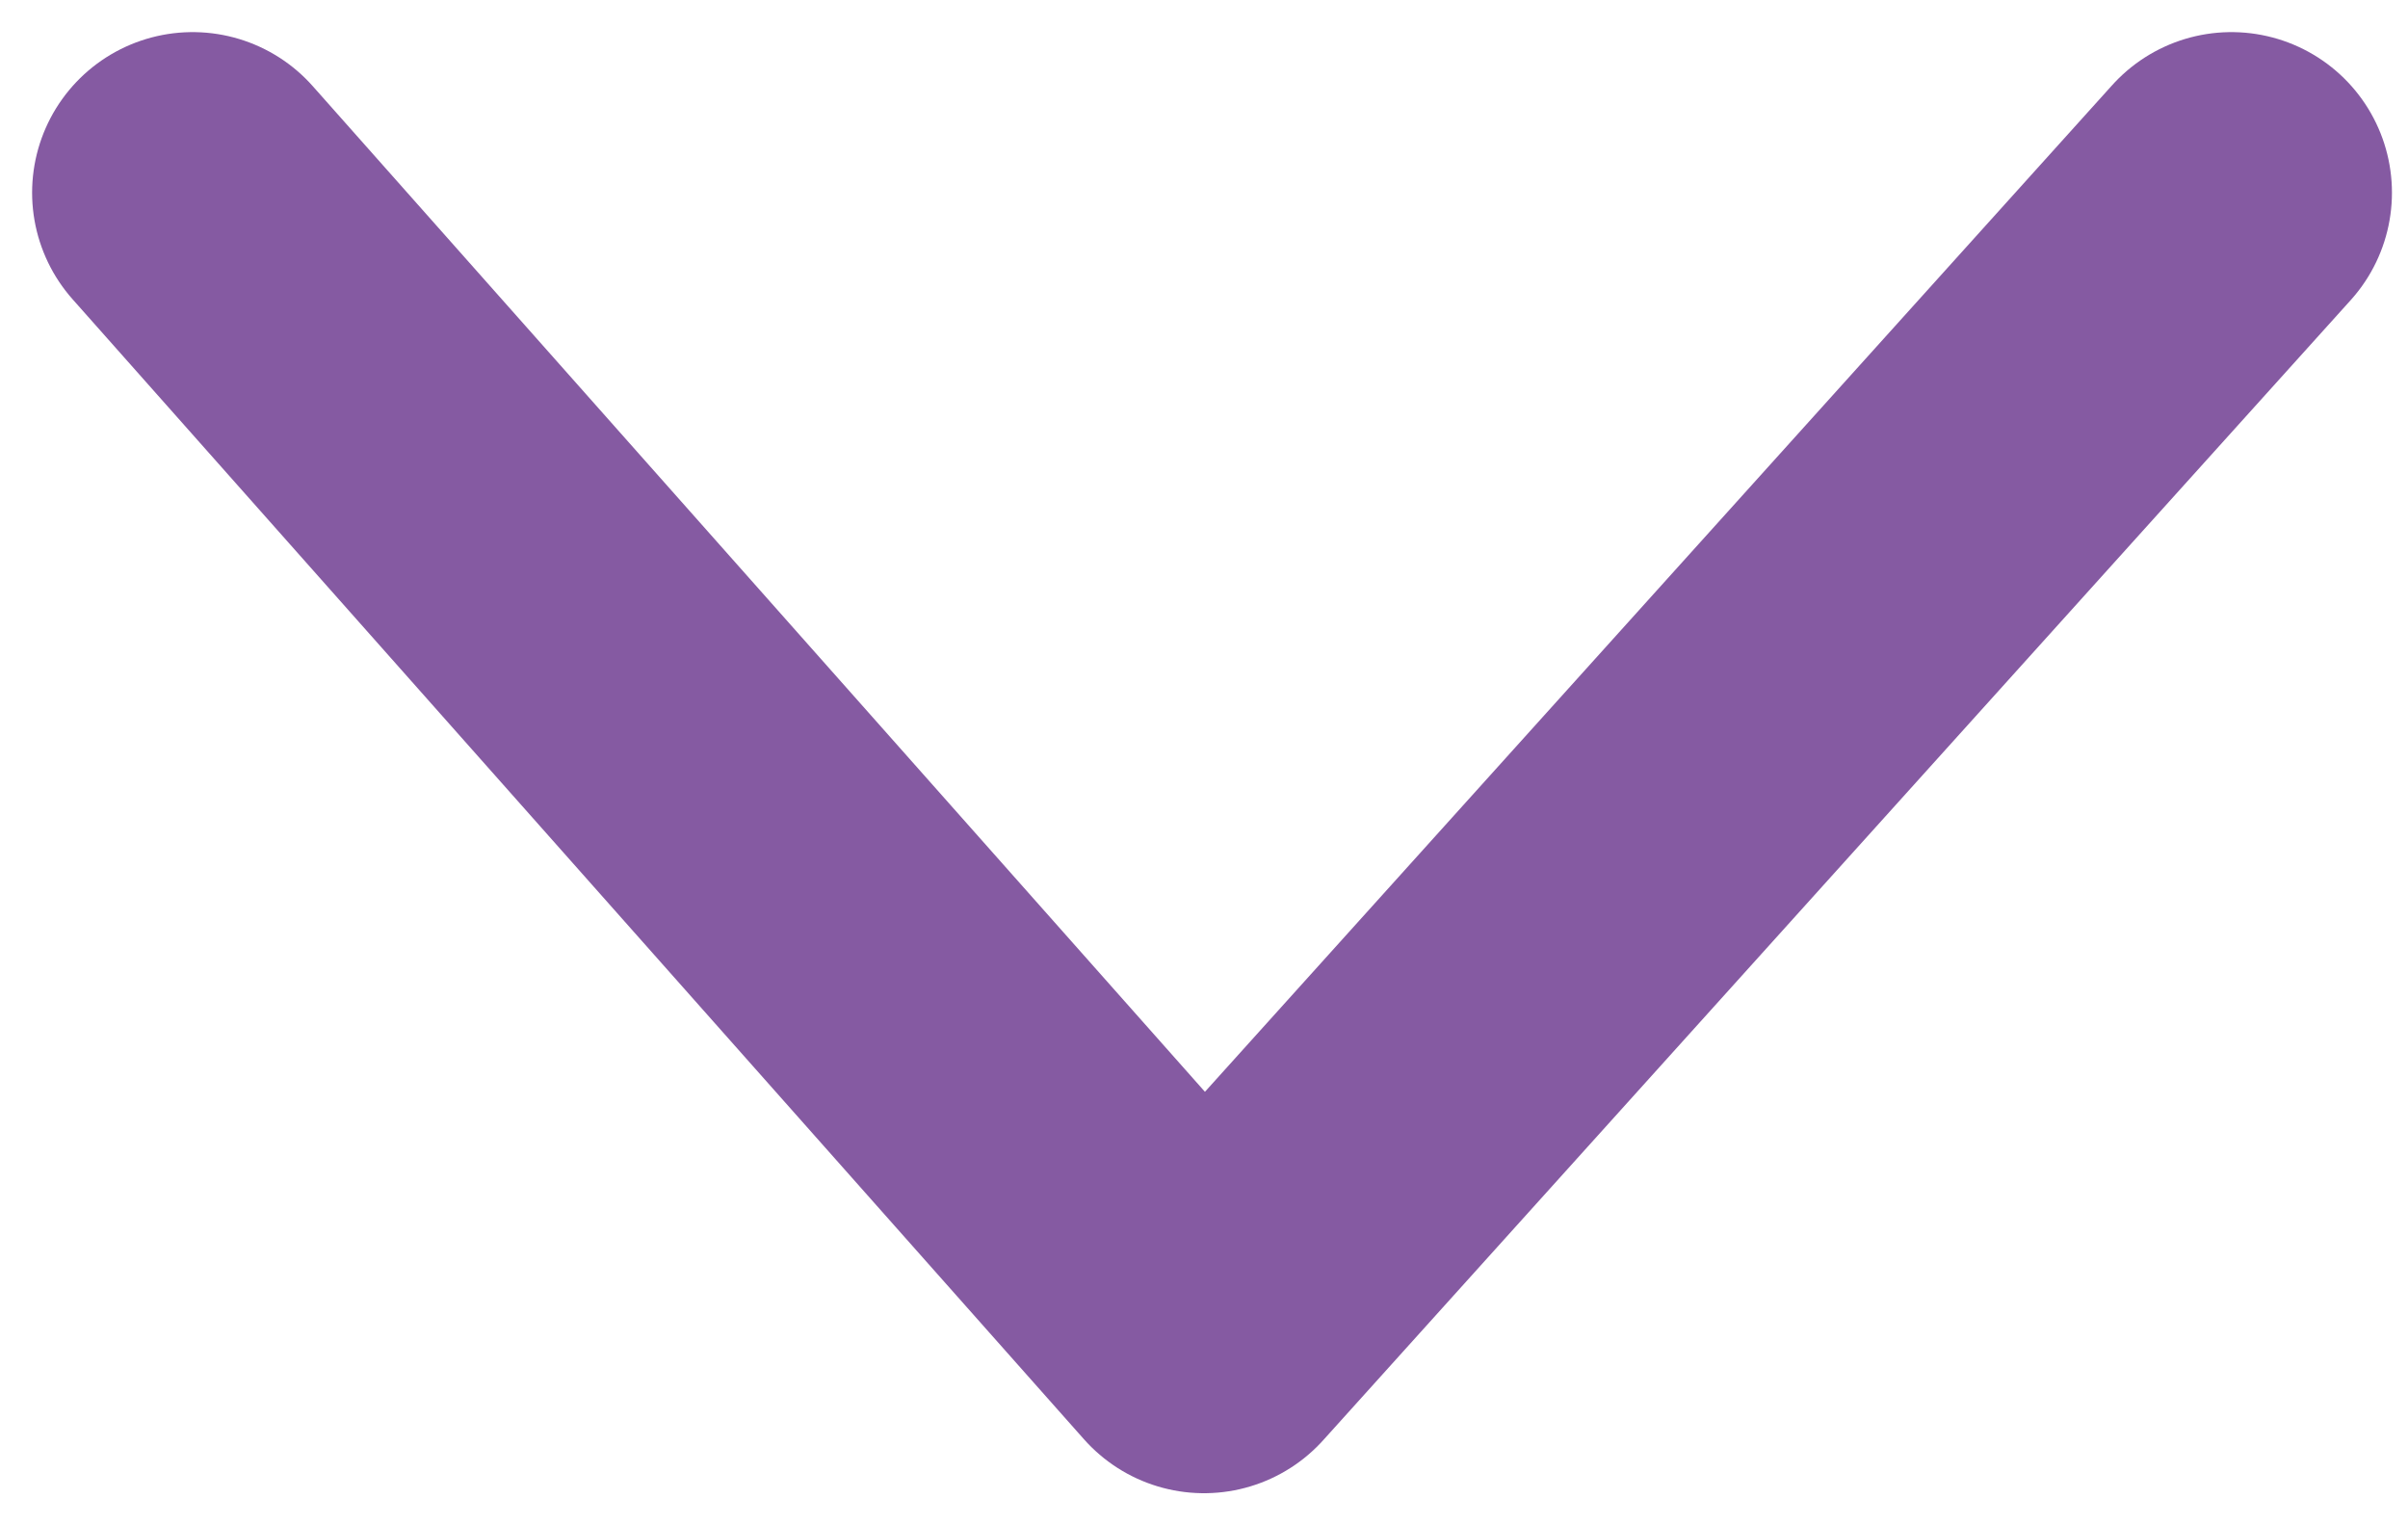 <?xml version="1.0" encoding="UTF-8"?> <!-- Generator: Adobe Illustrator 24.2.3, SVG Export Plug-In . SVG Version: 6.00 Build 0) --> <svg xmlns="http://www.w3.org/2000/svg" xmlns:xlink="http://www.w3.org/1999/xlink" version="1.1" id="レイヤー_1" x="0px" y="0px" viewBox="0 0 15 9.5" style="enable-background:new 0 0 15 9.5;" xml:space="preserve"> <style type="text/css"> .st0{fill:none;stroke:#855AA2;stroke-width:2;stroke-linecap:round;stroke-linejoin:round;stroke-miterlimit:10;} </style> <path id="パス_2" class="st0" d="M13.9,1.2L7.5,8.3L1.2,1.2"></path> </svg> 